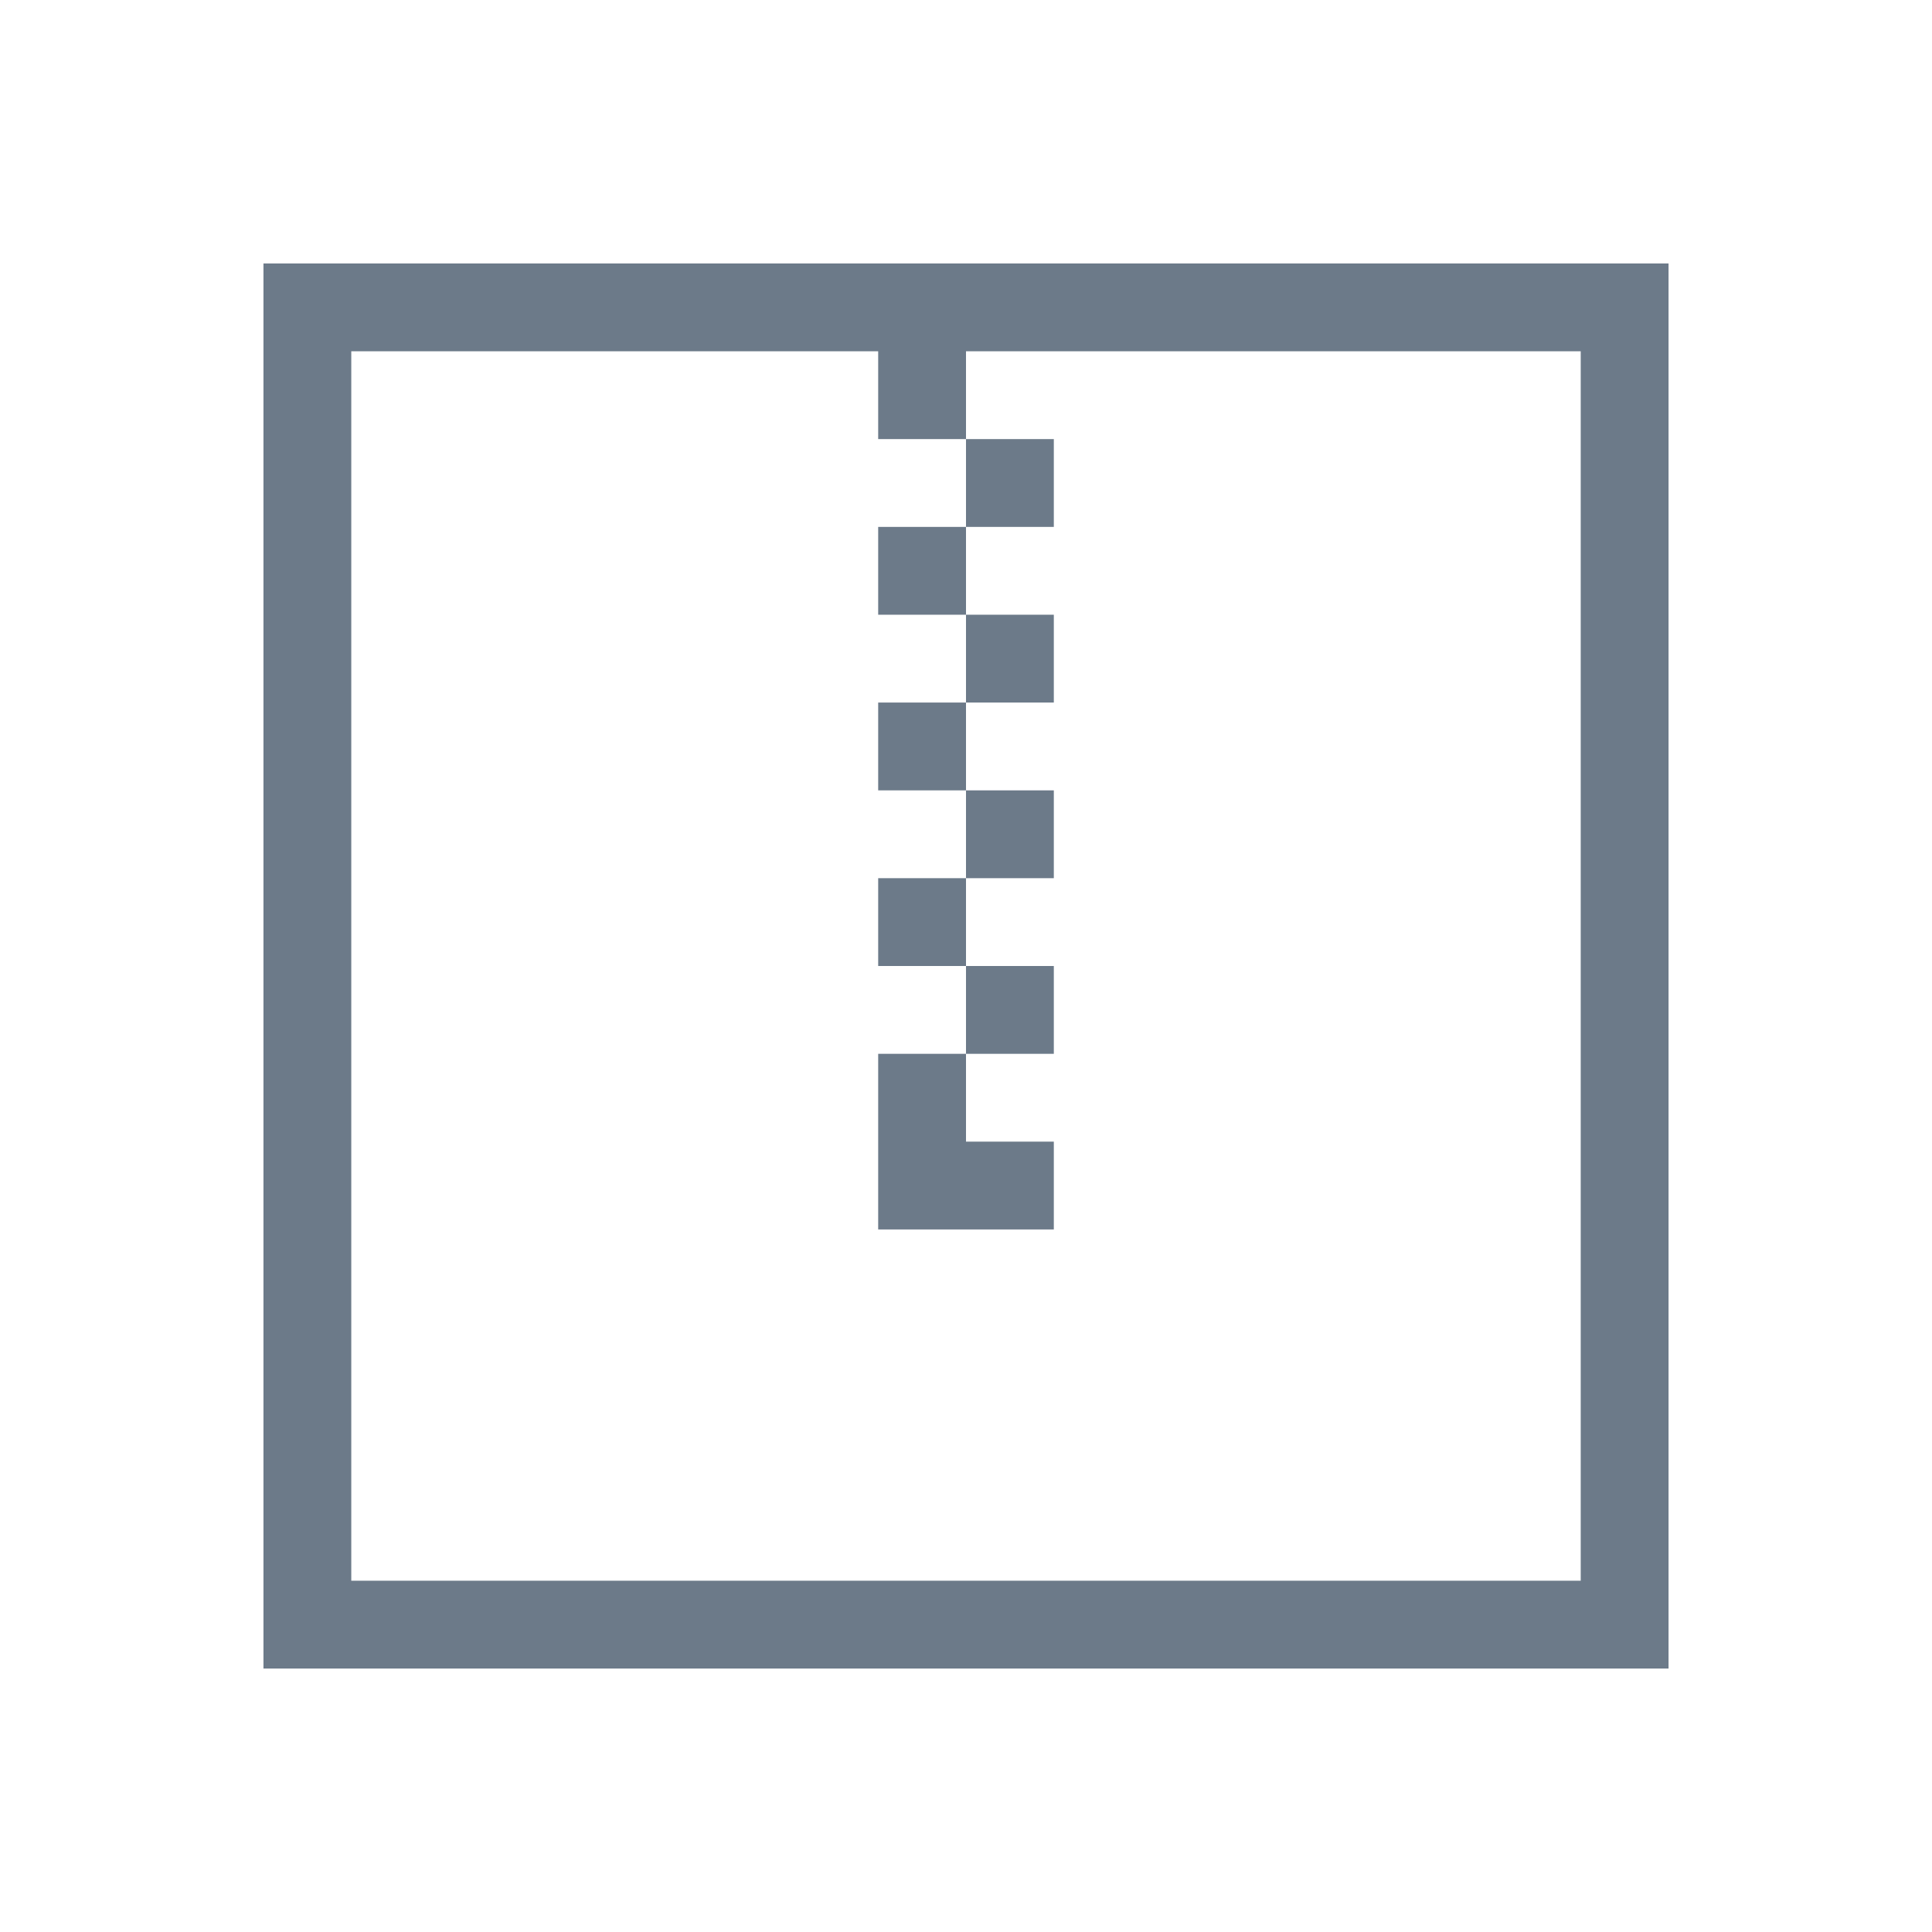 <?xml version="1.0" encoding="UTF-8" standalone="no"?>

<!-- Created with Inkscape (http://www.inkscape.org/) -->
<svg width="22" version="1.1" xmlns="http://www.w3.org/2000/svg" height="22" xmlns:inkscape="http://www.inkscape.org/namespaces/inkscape">
 <defs id="defs3871"/>
 <g inkscape:label="Capa 1" inkscape:groupmode="layer" id="layer1" transform="matrix(1 0 0 1 -326 -534.362)">
  <rect width="0" x="326.496" y="535.987" height="11" style="fill:#22a7f0" id="rect4035"/>
  <rect width="0" x="321.944" y="538.506" height="11" style="fill:#22a7f0" id="rect4035-7"/>
  <rect width="0" x="317.436" y="526.087" height="11" style="fill:#22a7f0" id="rect4035-9"/>
  <rect width="0" x="318.28" y="538.325" height="11" style="fill:#22a7f0" id="rect4035-96"/>
  <rect width="0" x="313.728" y="540.844" height="11" style="fill:#22a7f0" id="rect4035-7-0"/>
  <rect width="0" x="309.22" y="528.425" height="11" style="fill:#22a7f0" id="rect4035-9-6"/>
  <path style="fill:#6c7a89;stroke-width:2" id="rect5669" d="M 3 3 L 3 19 L 19 19 L 19 3 L 3 3 z M 4 4 L 10 4 L 10 5 L 11 5 L 11 4 L 18 4 L 18 18 L 4 18 L 4 4 z M 11 5 L 11 6 L 12 6 L 12 5 L 11 5 z M 11 6 L 10 6 L 10 7 L 11 7 L 11 6 z M 11 7 L 11 8 L 12 8 L 12 7 L 11 7 z M 11 8 L 10 8 L 10 9 L 11 9 L 11 8 z M 11 9 L 11 10 L 12 10 L 12 9 L 11 9 z M 11 10 L 10 10 L 10 11 L 11 11 L 11 10 z M 11 11 L 11 12 L 12 12 L 12 11 L 11 11 z M 11 12 L 10 12 L 10 13 L 10 14 L 11 14 L 12 14 L 12 13 L 11 13 L 11 12 z " transform="matrix(1 0 0 1 326 534.362)"/>
 </g>
</svg>
